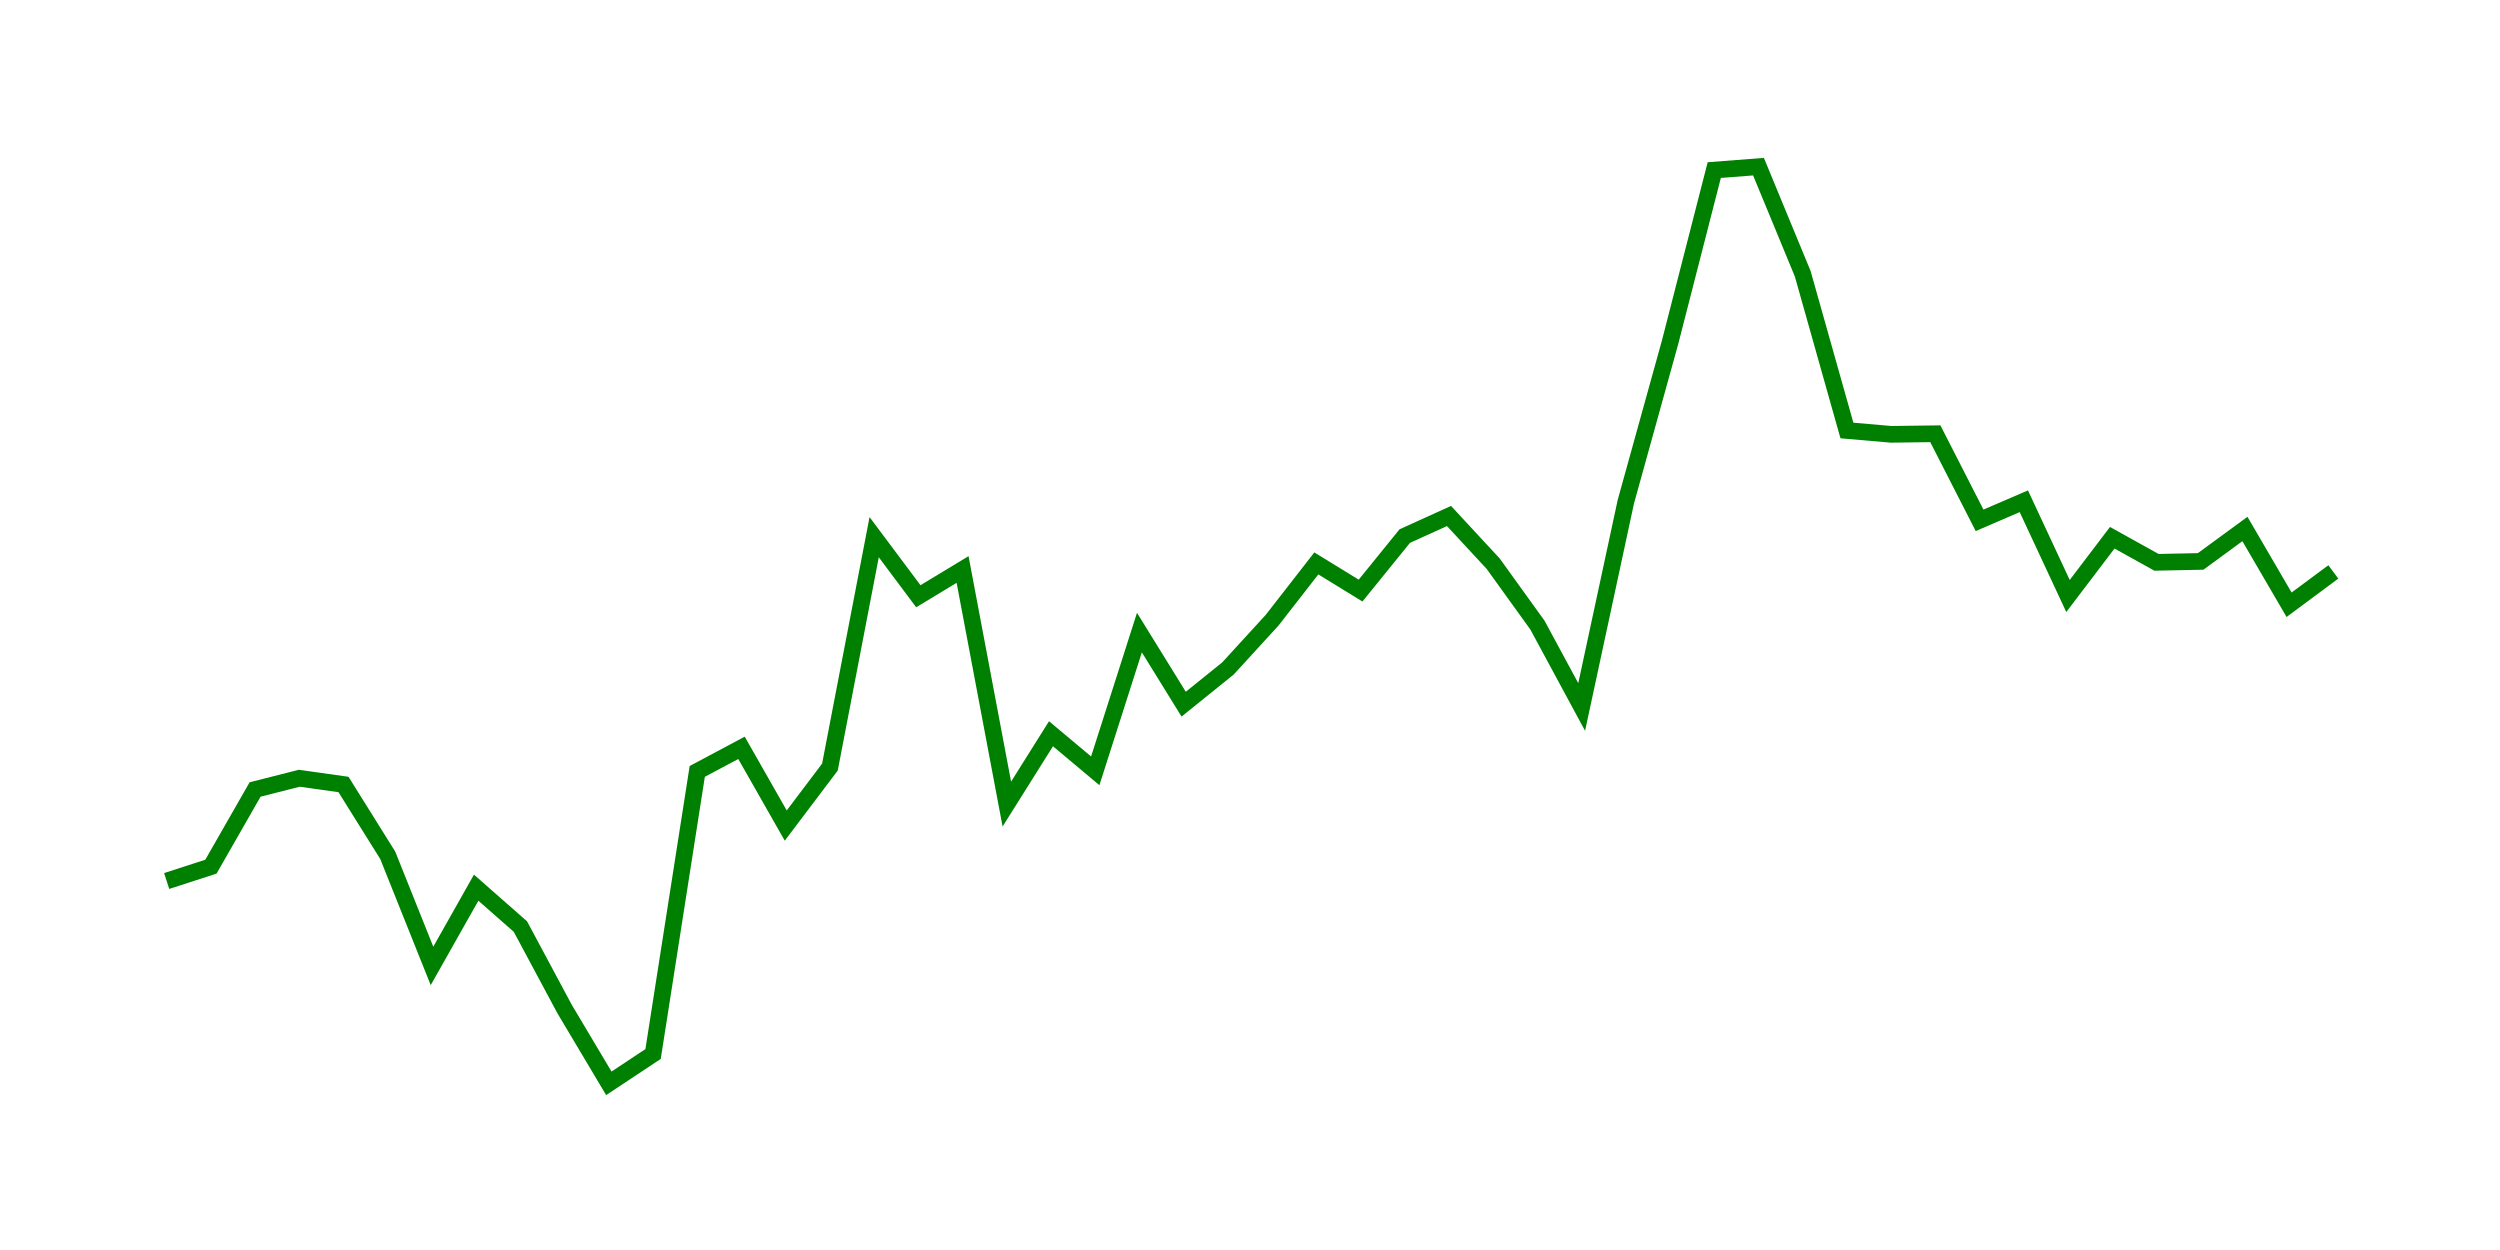 <svg width="300.0" height="150.0" xmlns="http://www.w3.org/2000/svg">
<polyline fill="none" stroke="green" stroke-width="2" points="20.00,105.72 25.31,104.00 30.61,94.74 35.92,93.39 41.22,94.14 46.53,102.64 51.84,115.91 57.14,106.52 62.45,111.19 67.76,121.10 73.06,130.00 78.37,126.48 83.67,92.57 88.98,89.74 94.29,99.07 99.59,92.05 104.90,64.46 110.20,71.55 115.51,68.34 120.82,96.49 126.12,88.05 131.43,92.50 136.73,75.91 142.04,84.50 147.35,80.22 152.65,74.43 157.96,67.61 163.27,70.87 168.57,64.33 173.88,61.92 179.18,67.64 184.49,75.01 189.80,84.84 195.10,60.21 200.41,41.07 205.71,20.41 211.02,20.00 216.33,32.86 221.63,51.66 226.94,52.12 232.24,52.05 237.55,62.44 242.86,60.15 248.16,71.52 253.47,64.53 258.78,67.48 264.08,67.37 269.39,63.48 274.69,72.57 280.00,68.63 " />
</svg>